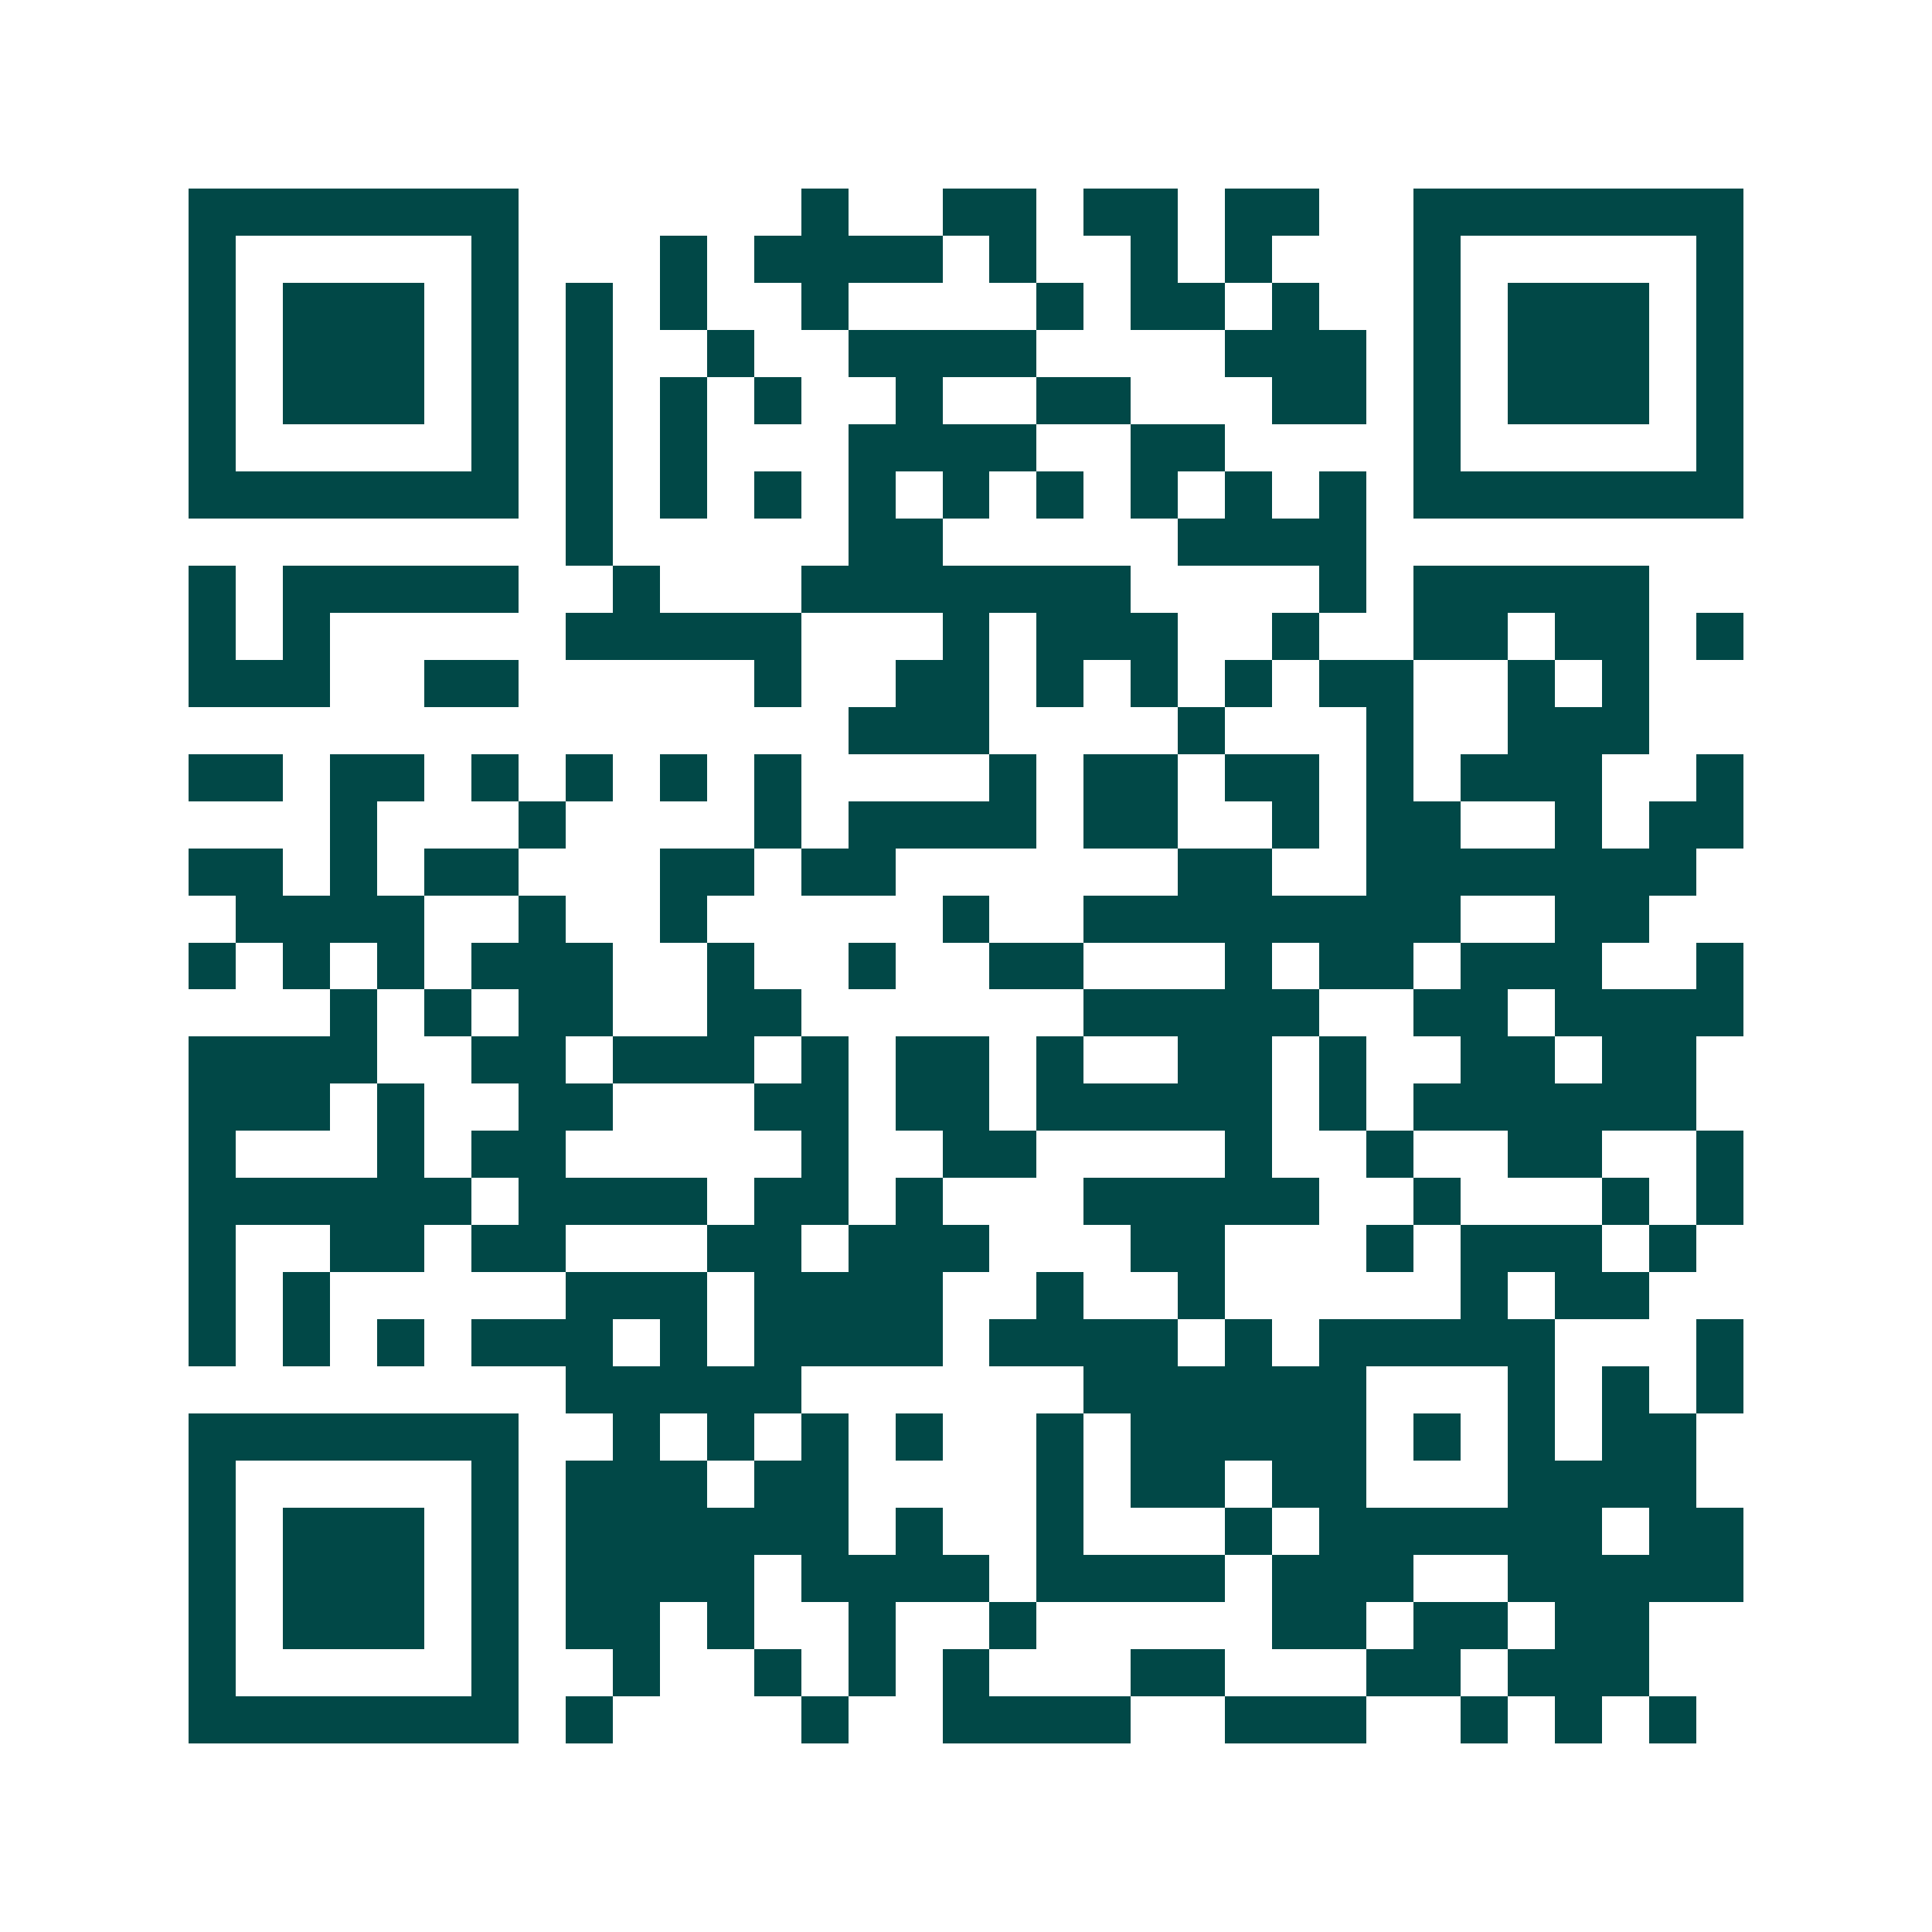 <svg xmlns="http://www.w3.org/2000/svg" width="200" height="200" viewBox="0 0 41 41" shape-rendering="crispEdges"><path fill="#ffffff" d="M0 0h41v41H0z"/><path stroke="#014847" d="M4 4.5h7m6 0h1m2 0h2m1 0h2m1 0h2m2 0h7M4 5.5h1m5 0h1m3 0h1m1 0h4m1 0h1m2 0h1m1 0h1m3 0h1m5 0h1M4 6.5h1m1 0h3m1 0h1m1 0h1m1 0h1m2 0h1m4 0h1m1 0h2m1 0h1m2 0h1m1 0h3m1 0h1M4 7.5h1m1 0h3m1 0h1m1 0h1m2 0h1m2 0h4m4 0h3m1 0h1m1 0h3m1 0h1M4 8.5h1m1 0h3m1 0h1m1 0h1m1 0h1m1 0h1m2 0h1m2 0h2m3 0h2m1 0h1m1 0h3m1 0h1M4 9.5h1m5 0h1m1 0h1m1 0h1m3 0h4m2 0h2m4 0h1m5 0h1M4 10.5h7m1 0h1m1 0h1m1 0h1m1 0h1m1 0h1m1 0h1m1 0h1m1 0h1m1 0h1m1 0h7M12 11.5h1m5 0h2m5 0h4M4 12.5h1m1 0h5m2 0h1m3 0h7m4 0h1m1 0h5M4 13.5h1m1 0h1m5 0h5m3 0h1m1 0h3m2 0h1m2 0h2m1 0h2m1 0h1M4 14.5h3m2 0h2m5 0h1m2 0h2m1 0h1m1 0h1m1 0h1m1 0h2m2 0h1m1 0h1M18 15.5h3m4 0h1m3 0h1m2 0h3M4 16.5h2m1 0h2m1 0h1m1 0h1m1 0h1m1 0h1m4 0h1m1 0h2m1 0h2m1 0h1m1 0h3m2 0h1M7 17.5h1m3 0h1m4 0h1m1 0h4m1 0h2m2 0h1m1 0h2m2 0h1m1 0h2M4 18.5h2m1 0h1m1 0h2m3 0h2m1 0h2m6 0h2m2 0h7M5 19.5h4m2 0h1m2 0h1m5 0h1m2 0h8m2 0h2M4 20.5h1m1 0h1m1 0h1m1 0h3m2 0h1m2 0h1m2 0h2m3 0h1m1 0h2m1 0h3m2 0h1M7 21.5h1m1 0h1m1 0h2m2 0h2m6 0h5m2 0h2m1 0h4M4 22.5h4m2 0h2m1 0h3m1 0h1m1 0h2m1 0h1m2 0h2m1 0h1m2 0h2m1 0h2M4 23.5h3m1 0h1m2 0h2m3 0h2m1 0h2m1 0h5m1 0h1m1 0h6M4 24.5h1m3 0h1m1 0h2m5 0h1m2 0h2m4 0h1m2 0h1m2 0h2m2 0h1M4 25.5h6m1 0h4m1 0h2m1 0h1m3 0h5m2 0h1m3 0h1m1 0h1M4 26.5h1m2 0h2m1 0h2m3 0h2m1 0h3m3 0h2m3 0h1m1 0h3m1 0h1M4 27.5h1m1 0h1m5 0h3m1 0h4m2 0h1m2 0h1m5 0h1m1 0h2M4 28.5h1m1 0h1m1 0h1m1 0h3m1 0h1m1 0h4m1 0h4m1 0h1m1 0h5m3 0h1M12 29.5h5m6 0h6m3 0h1m1 0h1m1 0h1M4 30.5h7m2 0h1m1 0h1m1 0h1m1 0h1m2 0h1m1 0h5m1 0h1m1 0h1m1 0h2M4 31.5h1m5 0h1m1 0h3m1 0h2m4 0h1m1 0h2m1 0h2m3 0h4M4 32.5h1m1 0h3m1 0h1m1 0h6m1 0h1m2 0h1m3 0h1m1 0h6m1 0h2M4 33.5h1m1 0h3m1 0h1m1 0h4m1 0h4m1 0h4m1 0h3m2 0h5M4 34.5h1m1 0h3m1 0h1m1 0h2m1 0h1m2 0h1m2 0h1m5 0h2m1 0h2m1 0h2M4 35.5h1m5 0h1m2 0h1m2 0h1m1 0h1m1 0h1m3 0h2m3 0h2m1 0h3M4 36.5h7m1 0h1m4 0h1m2 0h4m2 0h3m2 0h1m1 0h1m1 0h1"/></svg>
